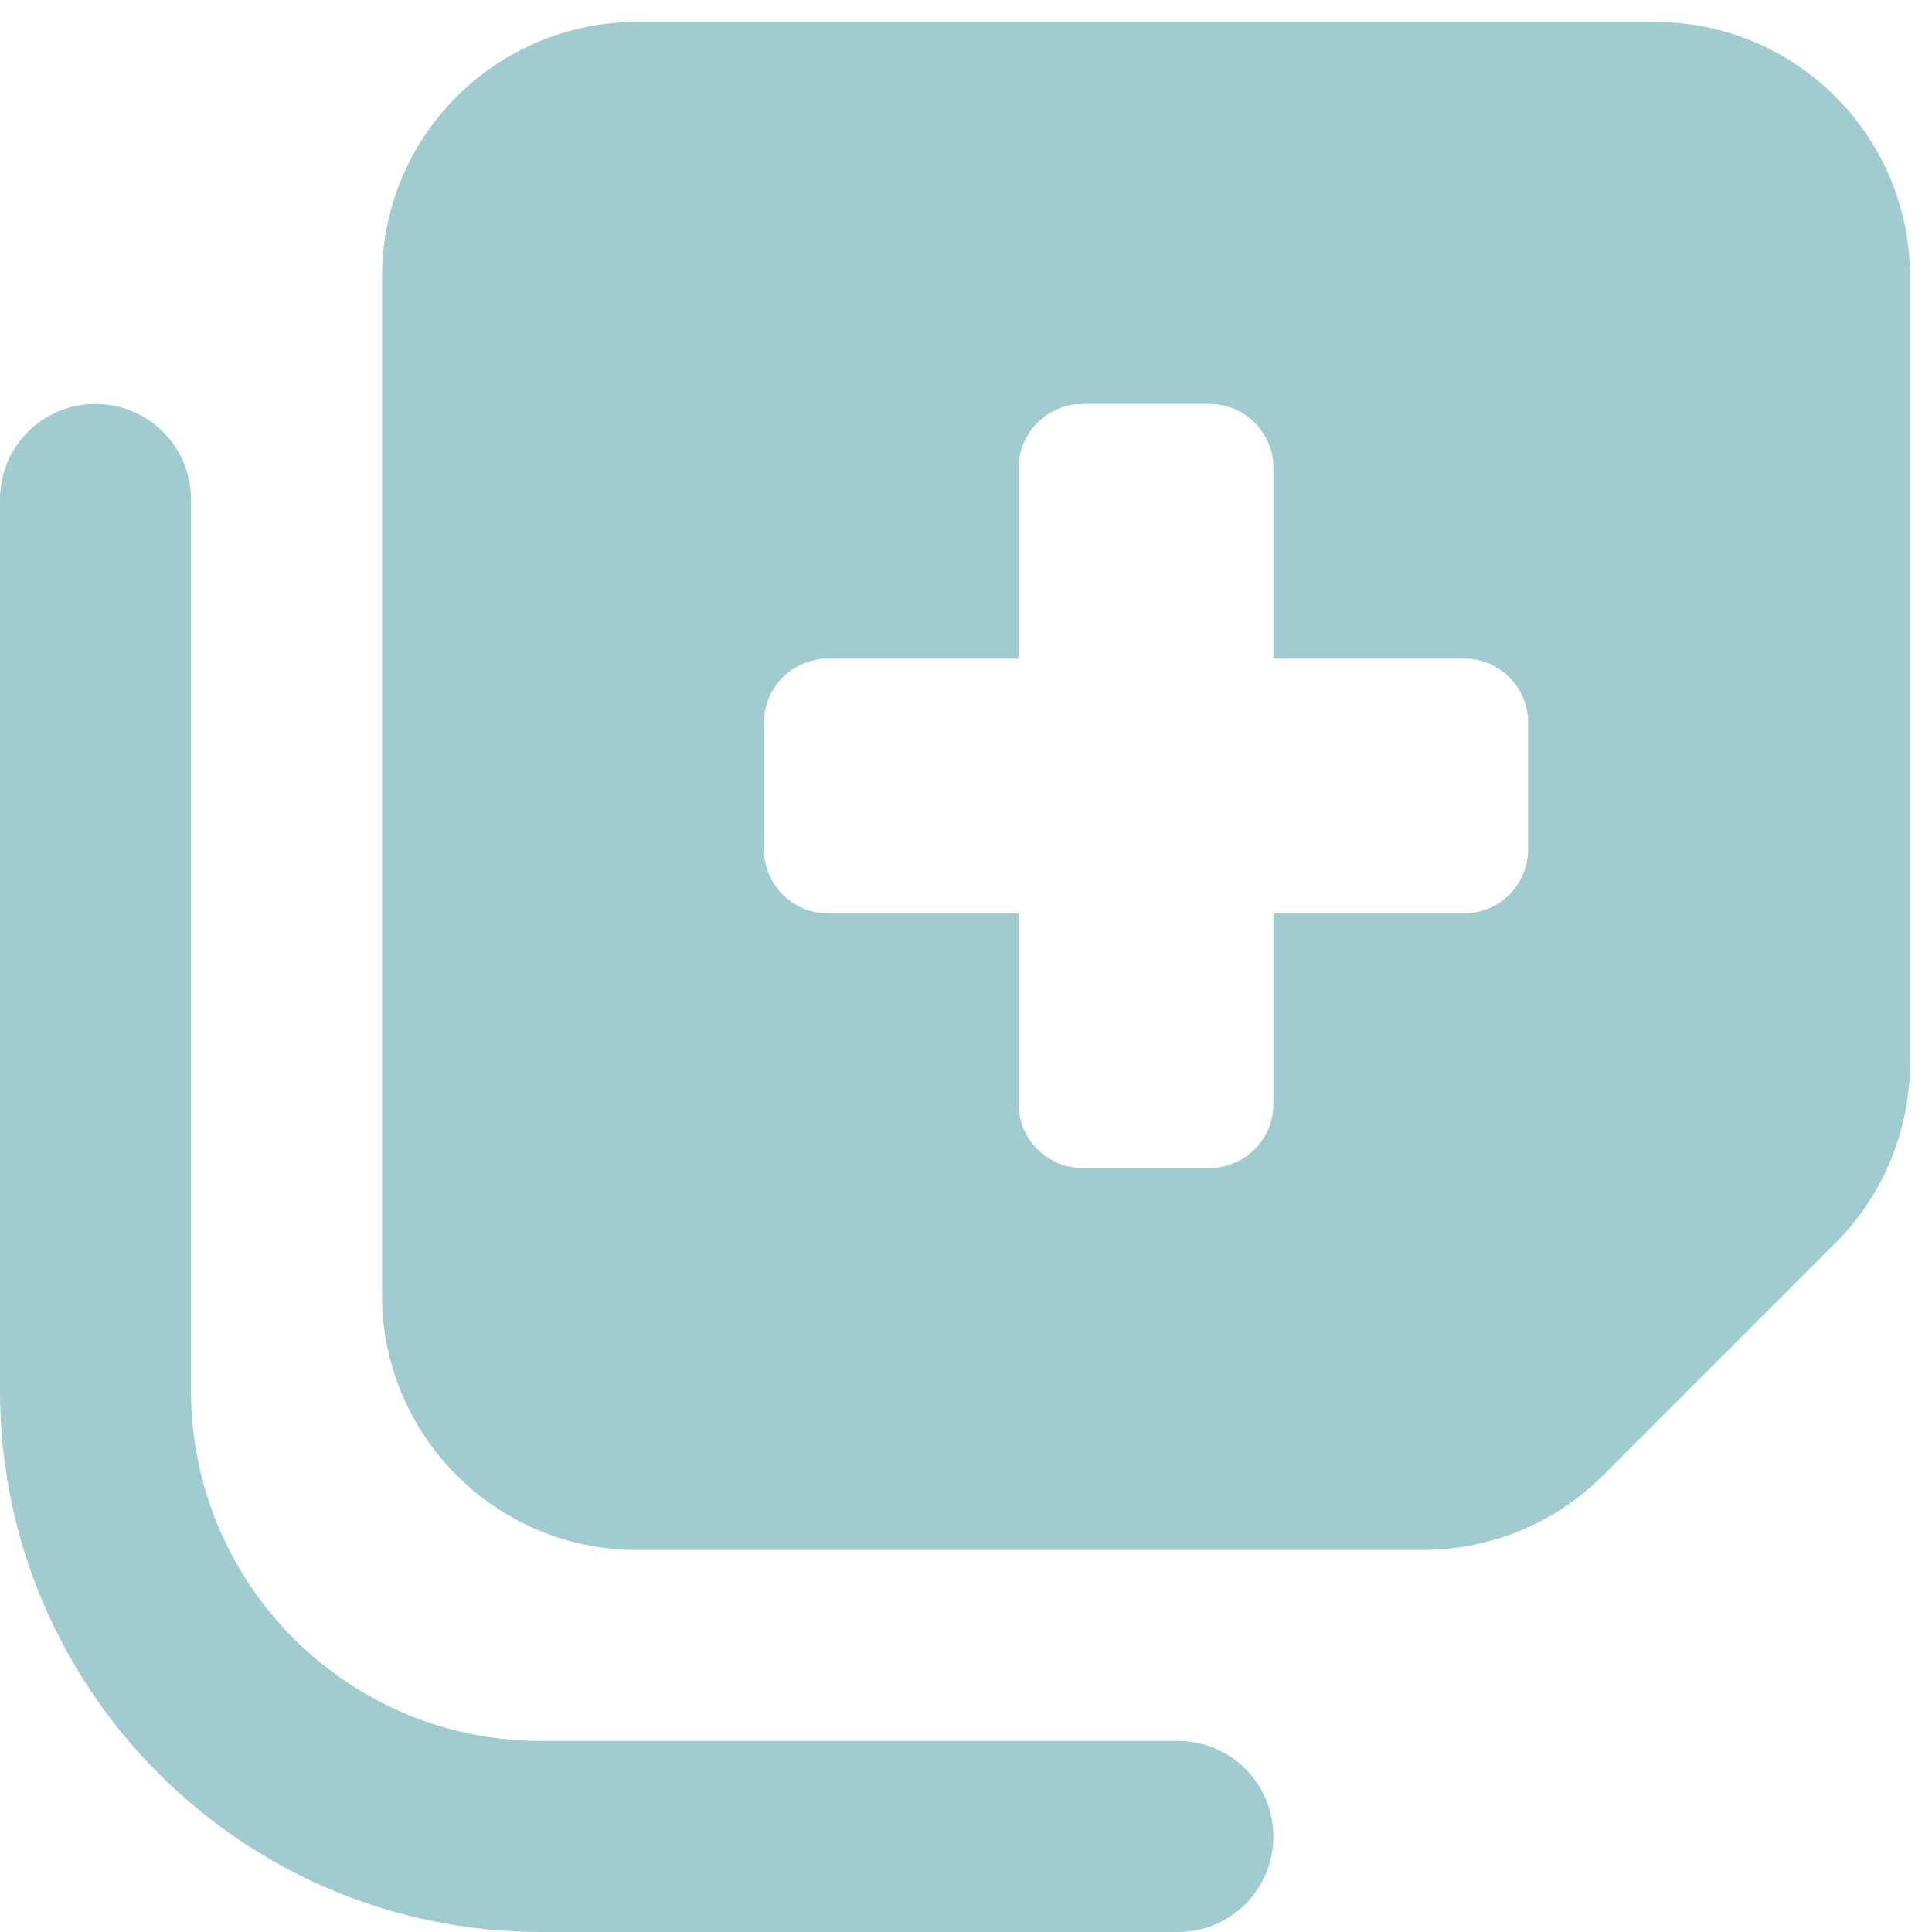 <svg width="55" height="55" viewBox="0 0 55 55" fill="none" xmlns="http://www.w3.org/2000/svg">
<path d="M10.875 36.875V7.875C10.875 3.876 14.126 0.625 18.125 0.625H47.125C51.124 0.625 54.375 3.876 54.375 7.875V30.248C54.375 32.174 53.616 34.02 52.257 35.38L45.63 42.007C44.27 43.366 42.424 44.125 40.498 44.125H18.125C14.126 44.125 10.875 40.874 10.875 36.875ZM30.812 11.5C29.816 11.5 29 12.316 29 13.312V18.75H23.562C22.566 18.75 21.75 19.566 21.75 20.562V24.188C21.75 25.184 22.566 26 23.562 26H29V31.438C29 32.434 29.816 33.25 30.812 33.25H34.438C35.434 33.25 36.25 32.434 36.25 31.438V26H41.688C42.684 26 43.5 25.184 43.5 24.188V20.562C43.5 19.566 42.684 18.75 41.688 18.75H36.25V13.312C36.25 12.316 35.434 11.5 34.438 11.5H30.812ZM33.531 49.562C35.038 49.562 36.25 50.775 36.25 52.281C36.25 53.788 35.038 55 33.531 55H15.406C6.899 55 0 48.101 0 39.594V14.219C0 12.712 1.212 11.5 2.719 11.5C4.225 11.5 5.438 12.712 5.438 14.219V39.594C5.438 45.099 9.901 49.562 15.406 49.562H33.531Z" fill="#A0CCCF"/>
</svg>
